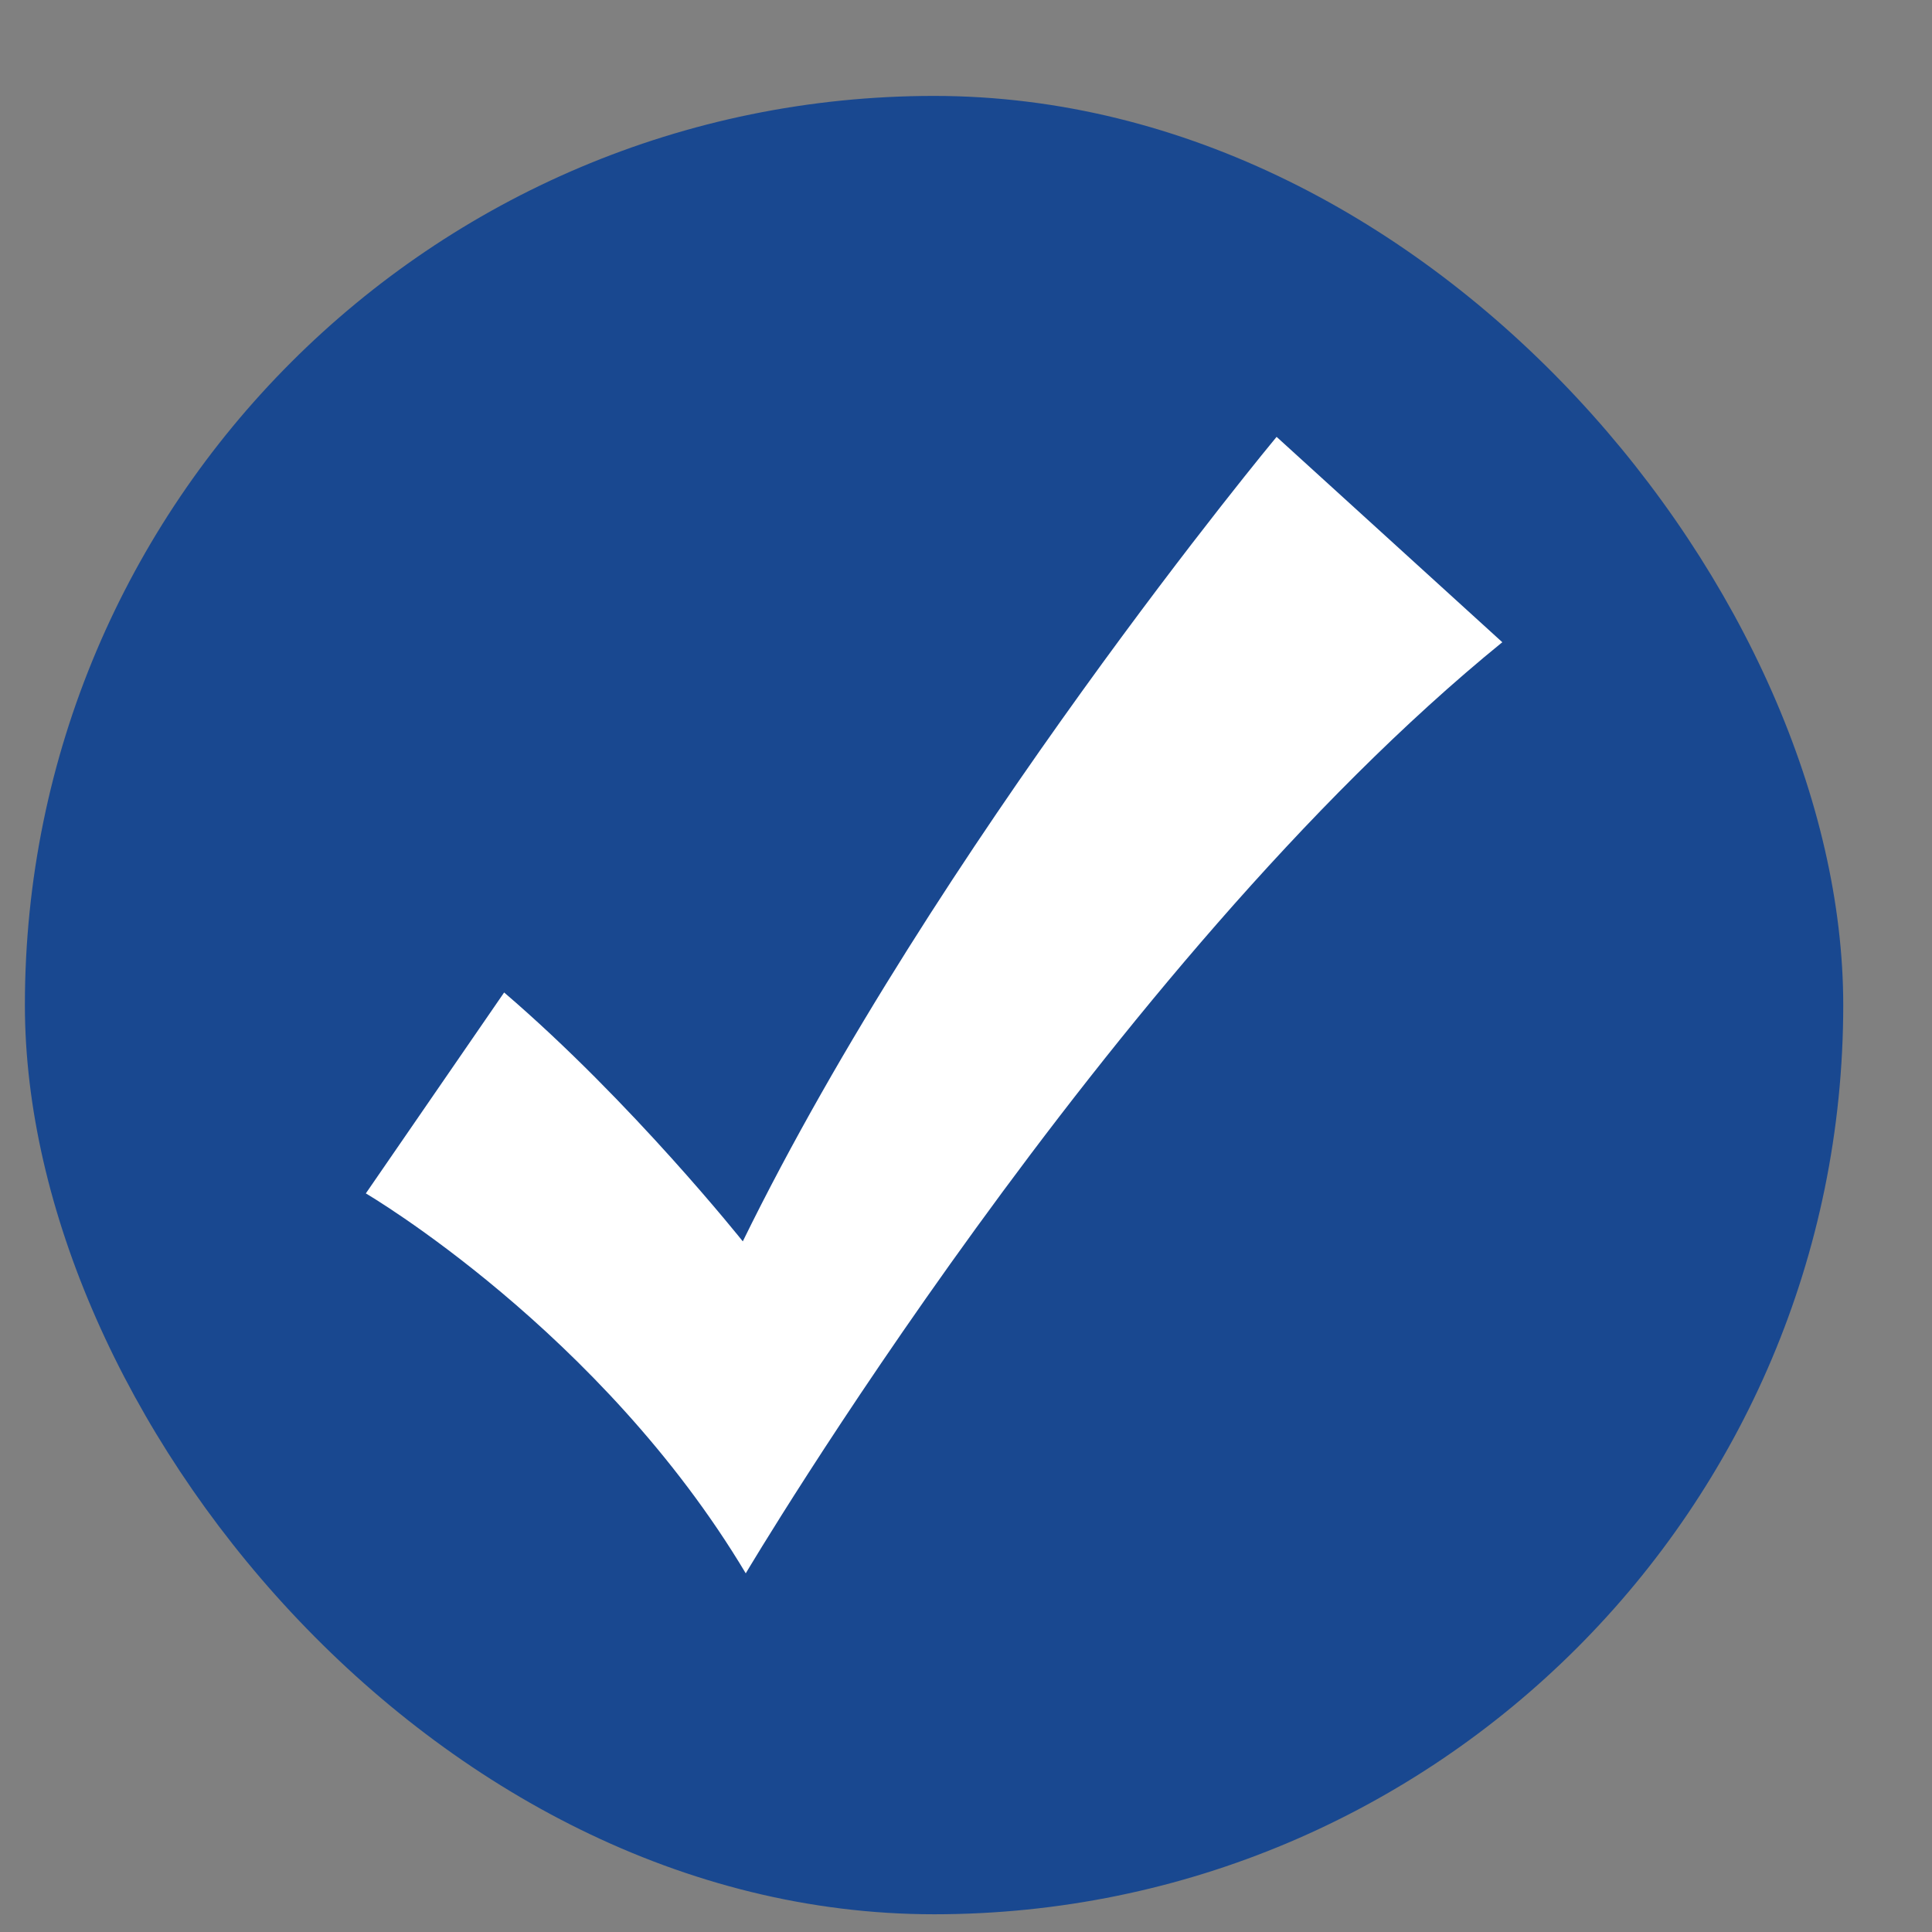 <svg width="17" height="17" viewBox="0 0 17 17" fill="none" xmlns="http://www.w3.org/2000/svg">
<rect x="0" y="0" width="17" height="17" fill="#808080" stroke="none"/>
<rect x="0.219" y="0.844" width="16" height="16" rx="8" fill="#194890"/>
<path d="M13.219 5.651C9.746 8.475 6.562 13.844 6.562 13.844C5.288 11.712 3.219 10.501 3.219 10.501L4.436 8.733C5.561 9.697 6.536 10.923 6.536 10.923C8.238 7.448 11.233 3.844 11.233 3.844L13.219 5.651Z" fill="white"/>
</svg>
